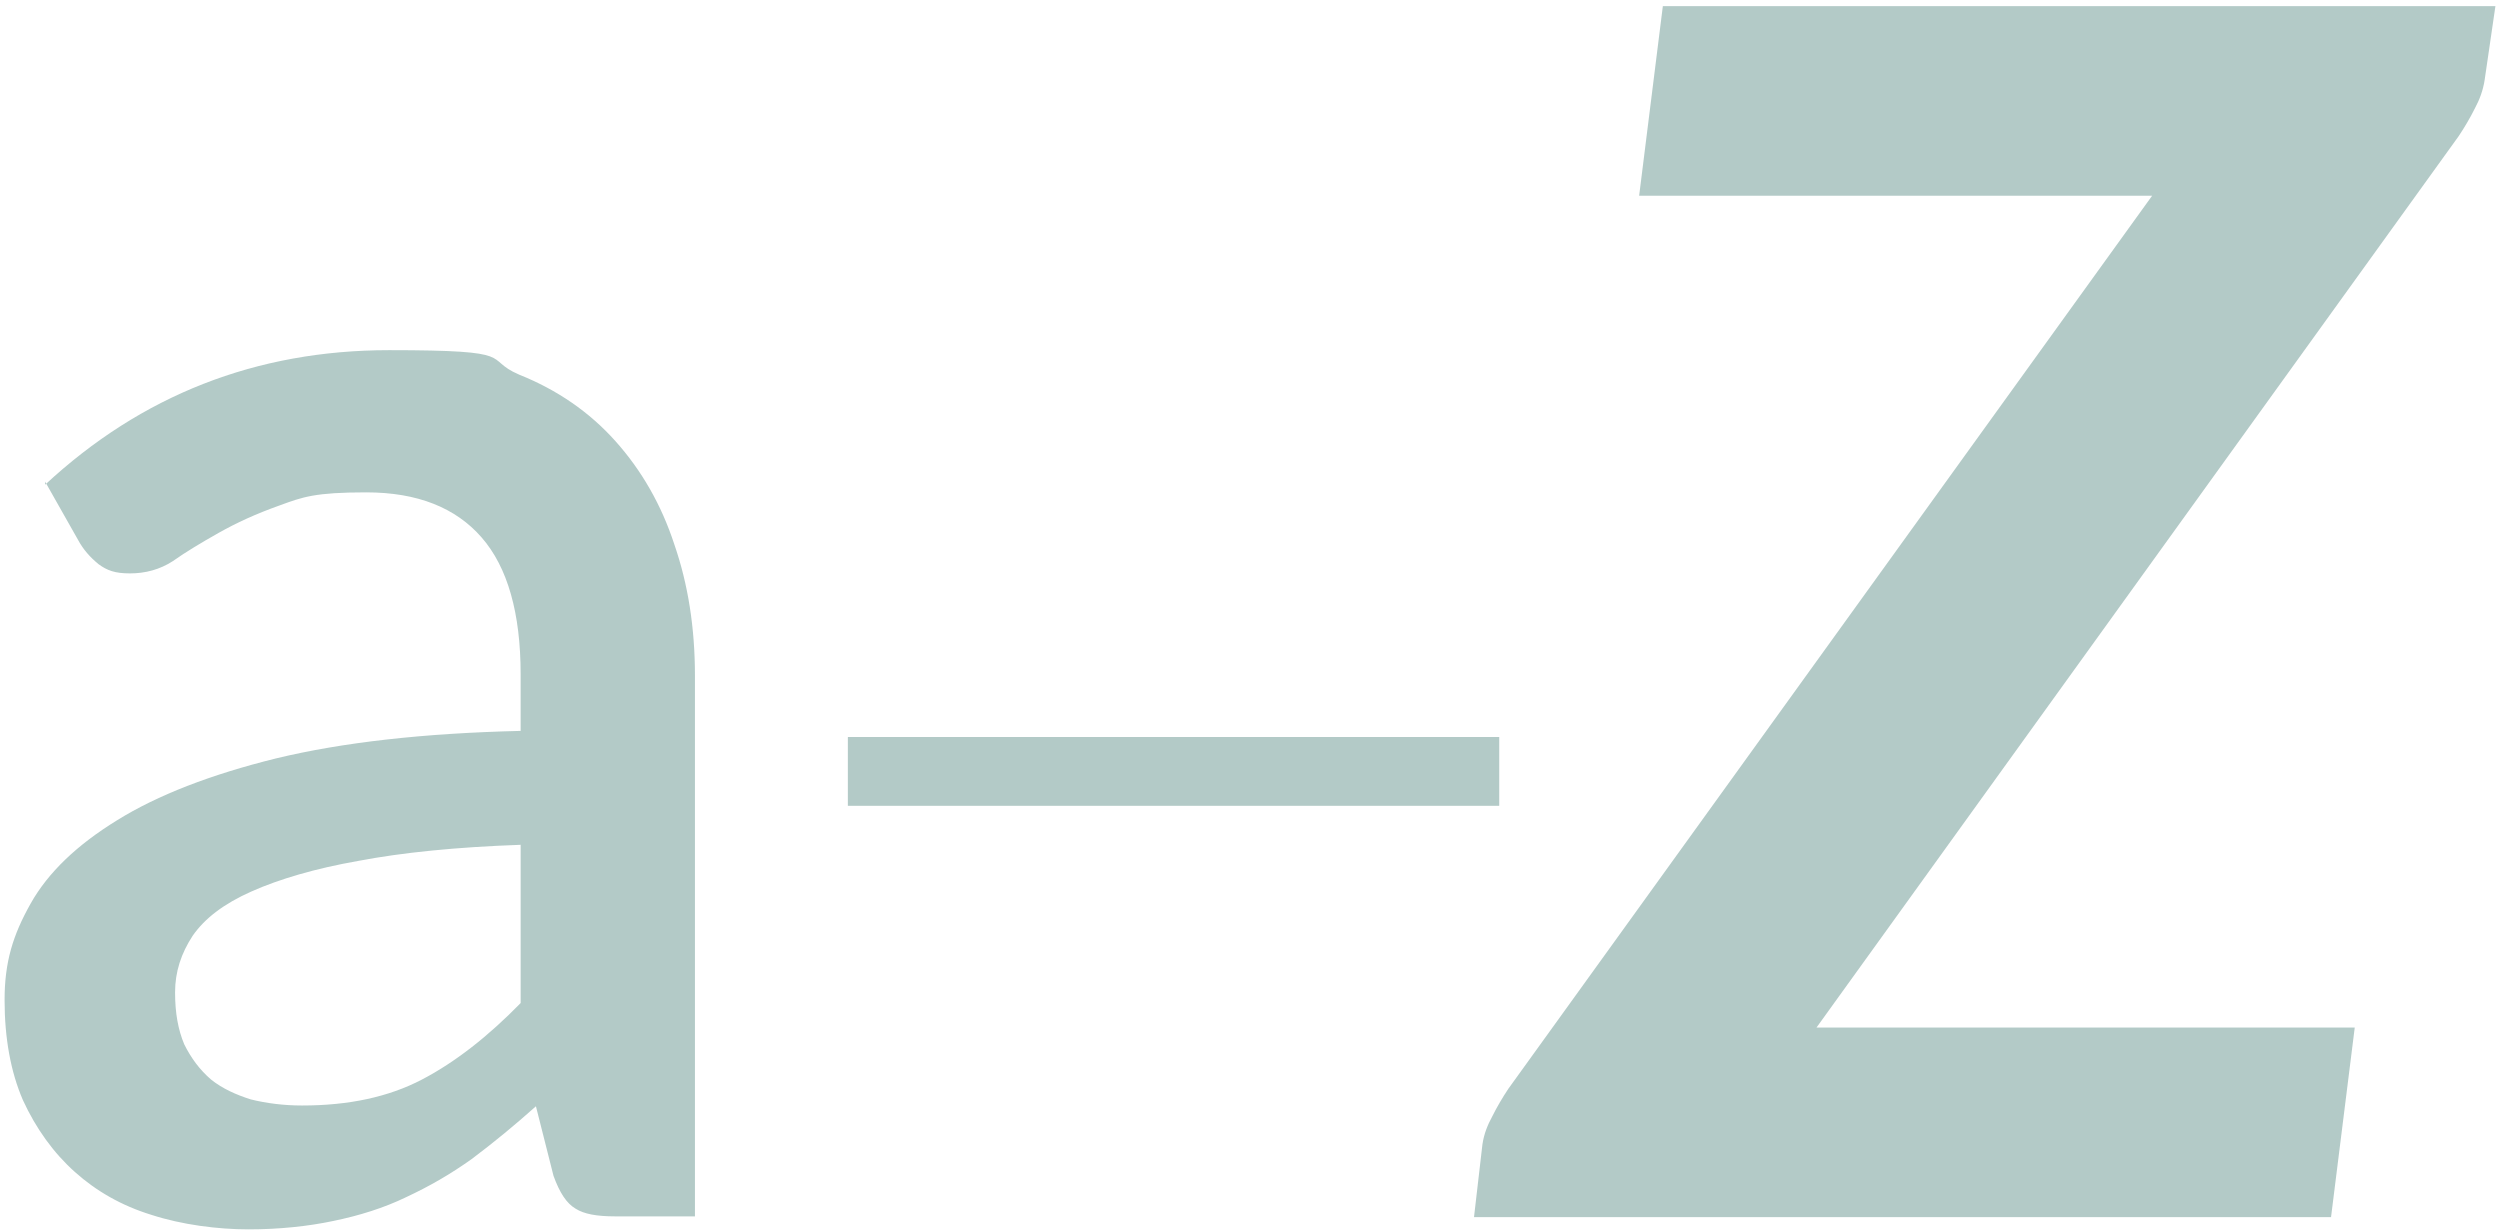 <?xml version="1.0" encoding="UTF-8"?>
<svg xmlns="http://www.w3.org/2000/svg" version="1.1" viewBox="0 0 327 161">
  <defs>
    <style>
      .cls-1 {
        opacity: .3;
      }

      .cls-2 {
        fill: #004d44;
      }
    </style>
  </defs>
  <!-- Generator: Adobe Illustrator 28.7.3, SVG Export Plug-In . SVG Version: 1.2.0 Build 164)  -->
  <g>
    <g id="Layer_1">
      <g class="cls-1">
        <path class="cls-2" d="M325,10.4c-.2,1.4-.7,2.7-1.3,3.8-.6,1.2-1.3,2.4-2.1,3.6l-84,116.6h70.4l-3.1,24.8h-112.1l1.1-9.5c.2-1.4.7-2.6,1.3-3.7.6-1.2,1.3-2.4,2.1-3.6l84.2-116.8h-67.1l3.1-24.8h108.9l-1.4,9.6Z"/>
        <path class="cls-2" d="M68.1,110.5c-8.4.3-15.4,1-21.2,2.1-5.7,1-10.4,2.4-14,4-3.6,1.6-6.1,3.5-7.7,5.8-1.5,2.3-2.3,4.7-2.3,7.4s.4,4.9,1.2,6.8c.9,1.8,2,3.3,3.5,4.6,1.5,1.2,3.3,2,5.2,2.6,2,.5,4.3.8,6.7.8,6.1,0,11.3-1.1,15.7-3.4,4.4-2.3,8.7-5.7,12.9-10v-20.6ZM5.9,63.4c12.6-11.7,27.6-17.6,45-17.6s12.1,1.1,17,3.2c5,2,9.2,4.9,12.6,8.7,3.4,3.8,6,8.3,7.7,13.5,1.8,5.2,2.7,10.9,2.7,17.2v70.7h-10.5c-2.3,0-4-.3-5.1-1-1.2-.7-2.1-2.1-2.9-4.3l-2.3-9.1c-2.8,2.5-5.6,4.8-8.4,6.9-2.8,2-5.6,3.6-8.6,5-2.9,1.4-6.1,2.4-9.5,3.1-3.3.7-7.1,1.1-11.1,1.1s-8.7-.6-12.7-1.9c-3.9-1.2-7.2-3.1-10-5.6-2.8-2.5-5.1-5.7-6.8-9.4-1.6-3.7-2.4-8.1-2.4-13.1s1.1-8.5,3.4-12.6c2.3-4.1,6.1-7.7,11.3-10.9,5.3-3.3,12.3-6,20.8-8.1,8.7-2.1,19.3-3.3,32-3.6v-7.4c0-8-1.7-14-5.1-17.9-3.4-3.9-8.4-5.9-15.1-5.9s-8.3.6-11.3,1.7c-3.1,1.1-5.7,2.3-8,3.6-2.3,1.3-4.3,2.5-6,3.7-1.7,1.1-3.6,1.6-5.6,1.6s-3-.4-4.1-1.2c-1.1-.9-2-1.9-2.7-3.2l-4.3-7.6Z"/>
        <rect class="cls-2" x="110.9" y="96.4" width="85.2" height="9"/>
      </g>
    </g>
  </g>
</svg>